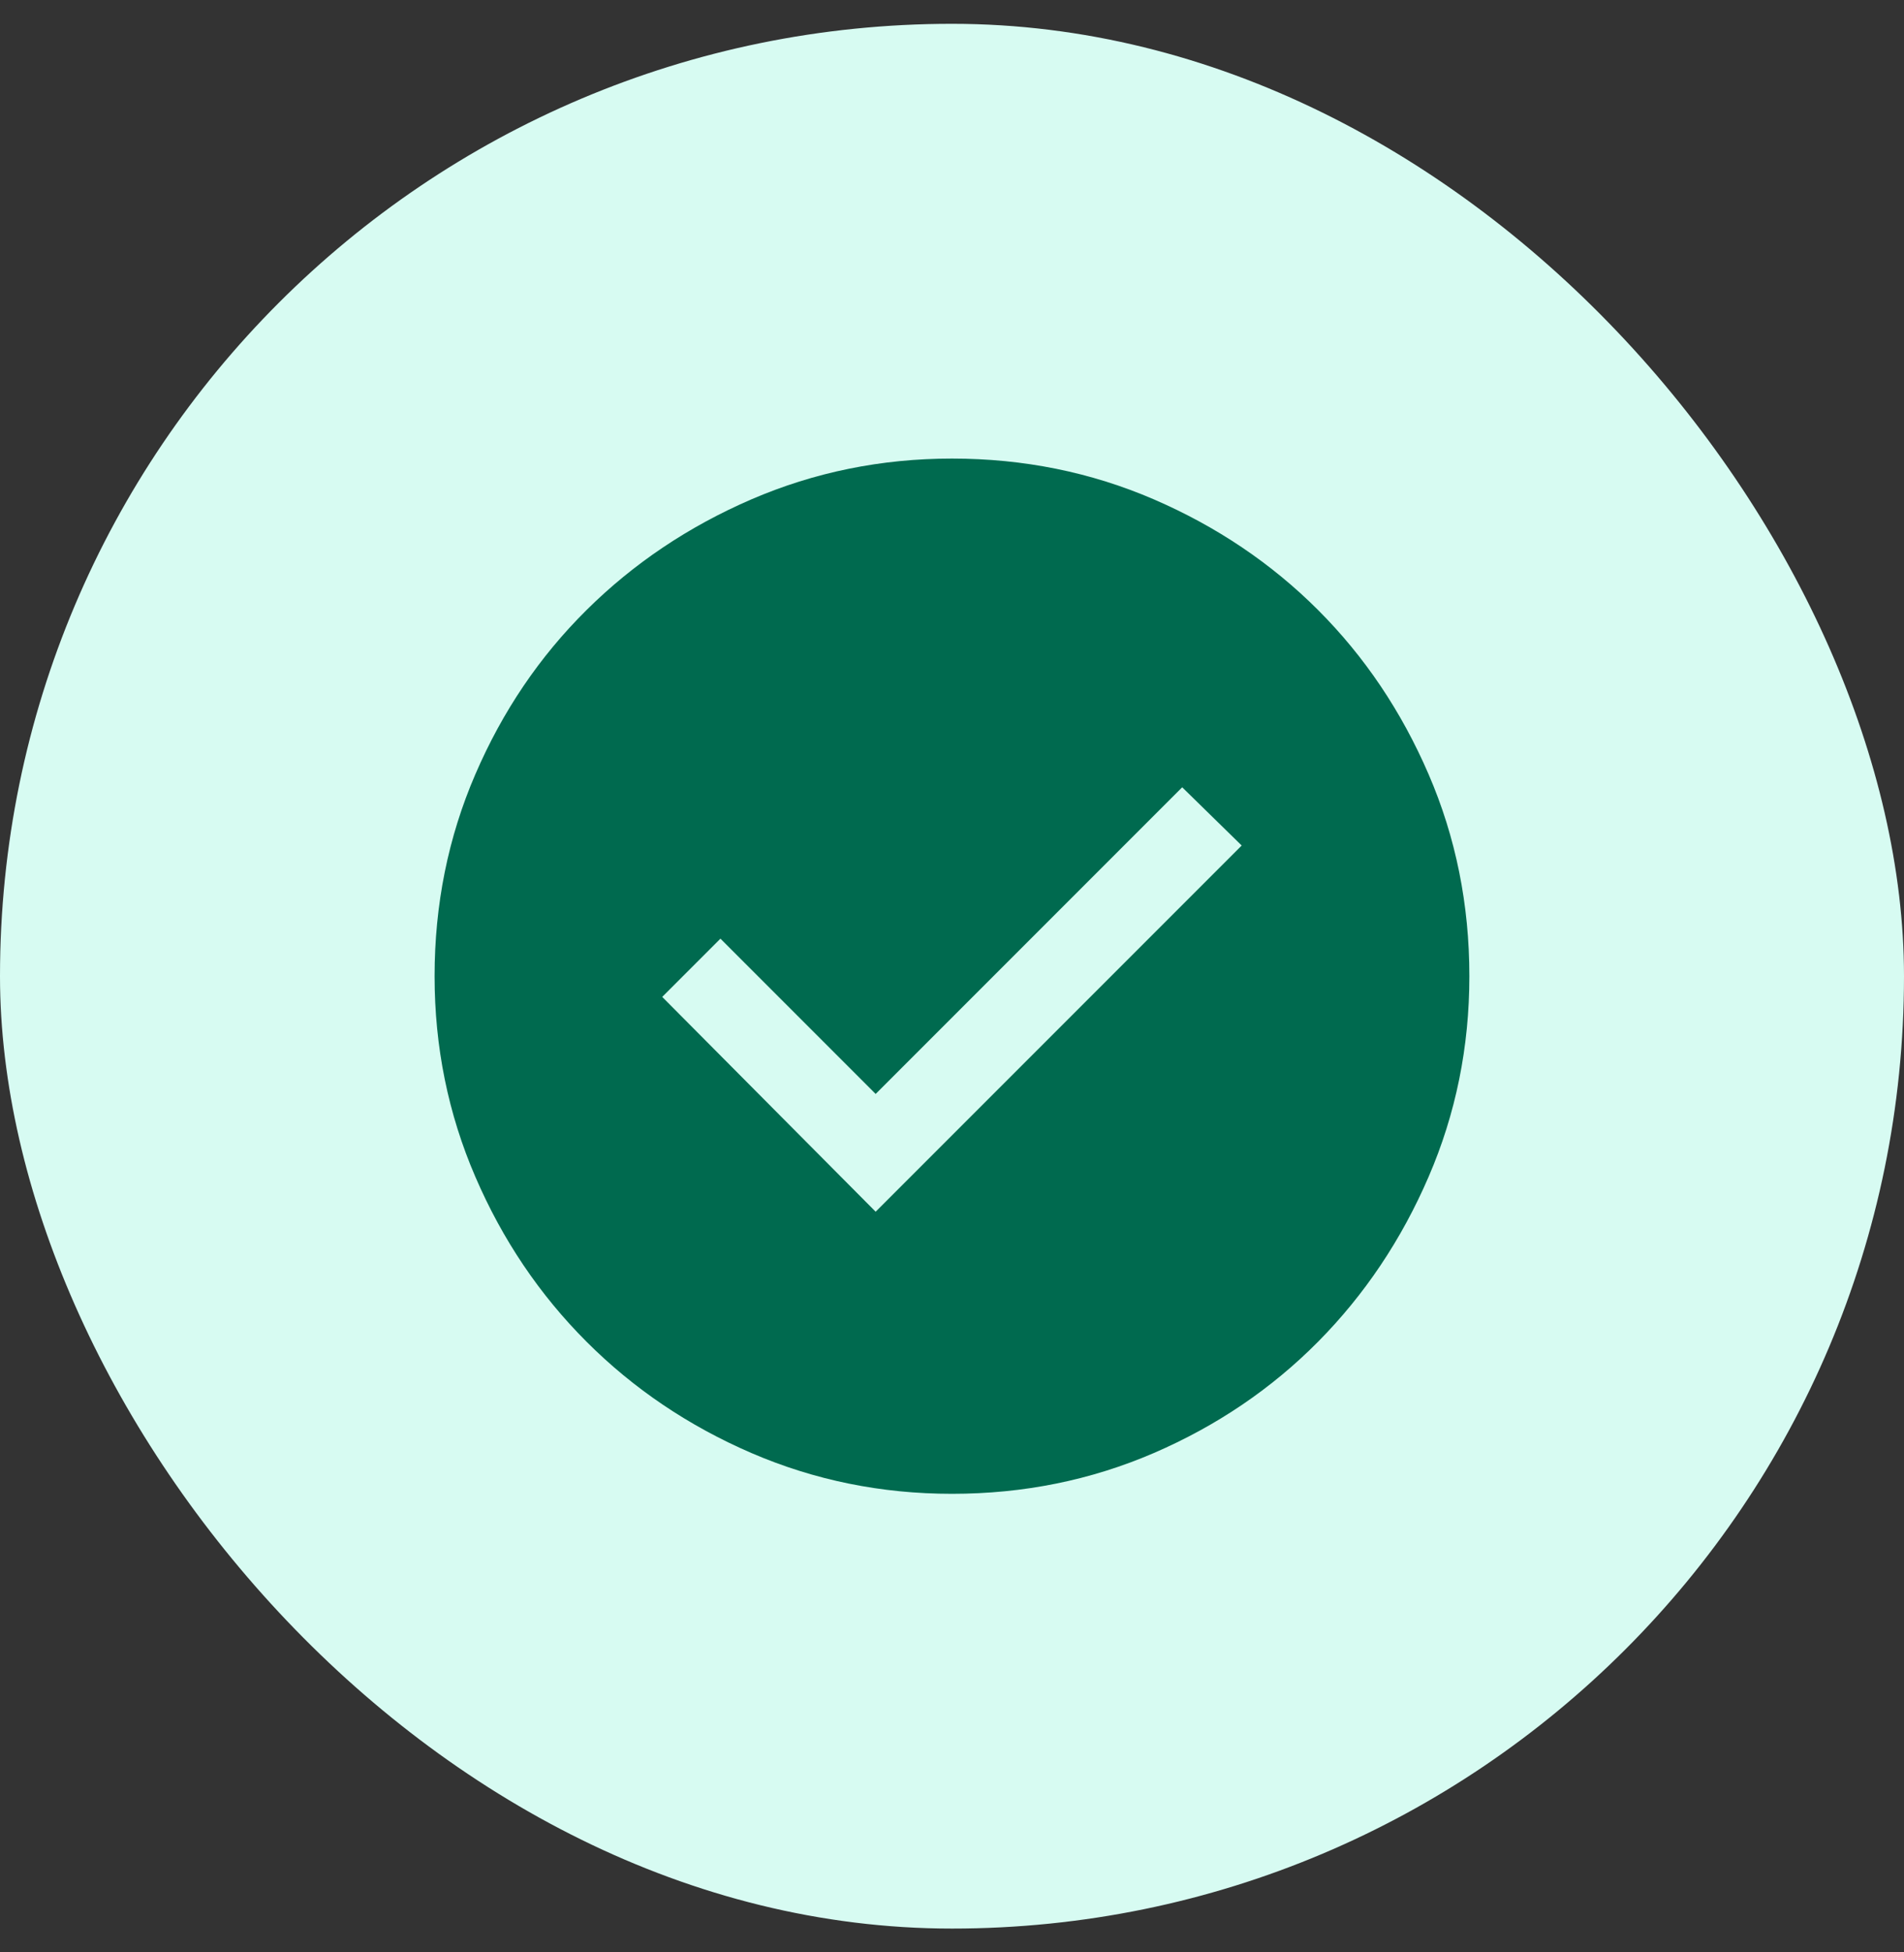 <svg width="40" height="41" viewBox="0 0 40 41" fill="none" xmlns="http://www.w3.org/2000/svg">
<rect x="0" y="0" width="40" height="41" fill="#333333" stroke="none"/>
<rect y="0.5" width="40" height="40" rx="20" fill="#D7FBF2"/>
<path d="M18.396 25.446L26.086 17.756L24.836 16.533L18.396 22.973L15.135 19.712L13.912 20.935L18.396 25.446ZM19.999 31.37C18.514 31.37 17.11 31.084 15.787 30.514C14.465 29.943 13.31 29.164 12.323 28.177C11.335 27.189 10.556 26.035 9.986 24.712C9.415 23.39 9.13 21.986 9.13 20.5C9.13 18.996 9.415 17.583 9.986 16.261C10.556 14.938 11.335 13.788 12.323 12.81C13.31 11.832 14.465 11.057 15.787 10.486C17.11 9.916 18.514 9.63 19.999 9.63C21.503 9.63 22.916 9.916 24.239 10.486C25.561 11.057 26.711 11.832 27.69 12.81C28.668 13.788 29.442 14.938 30.013 16.261C30.584 17.583 30.869 18.996 30.869 20.5C30.869 21.986 30.584 23.39 30.013 24.712C29.442 26.035 28.668 27.189 27.69 28.177C26.711 29.164 25.561 29.943 24.239 30.514C22.916 31.084 21.503 31.37 19.999 31.37Z" fill="#006A4F"/>
</svg>
